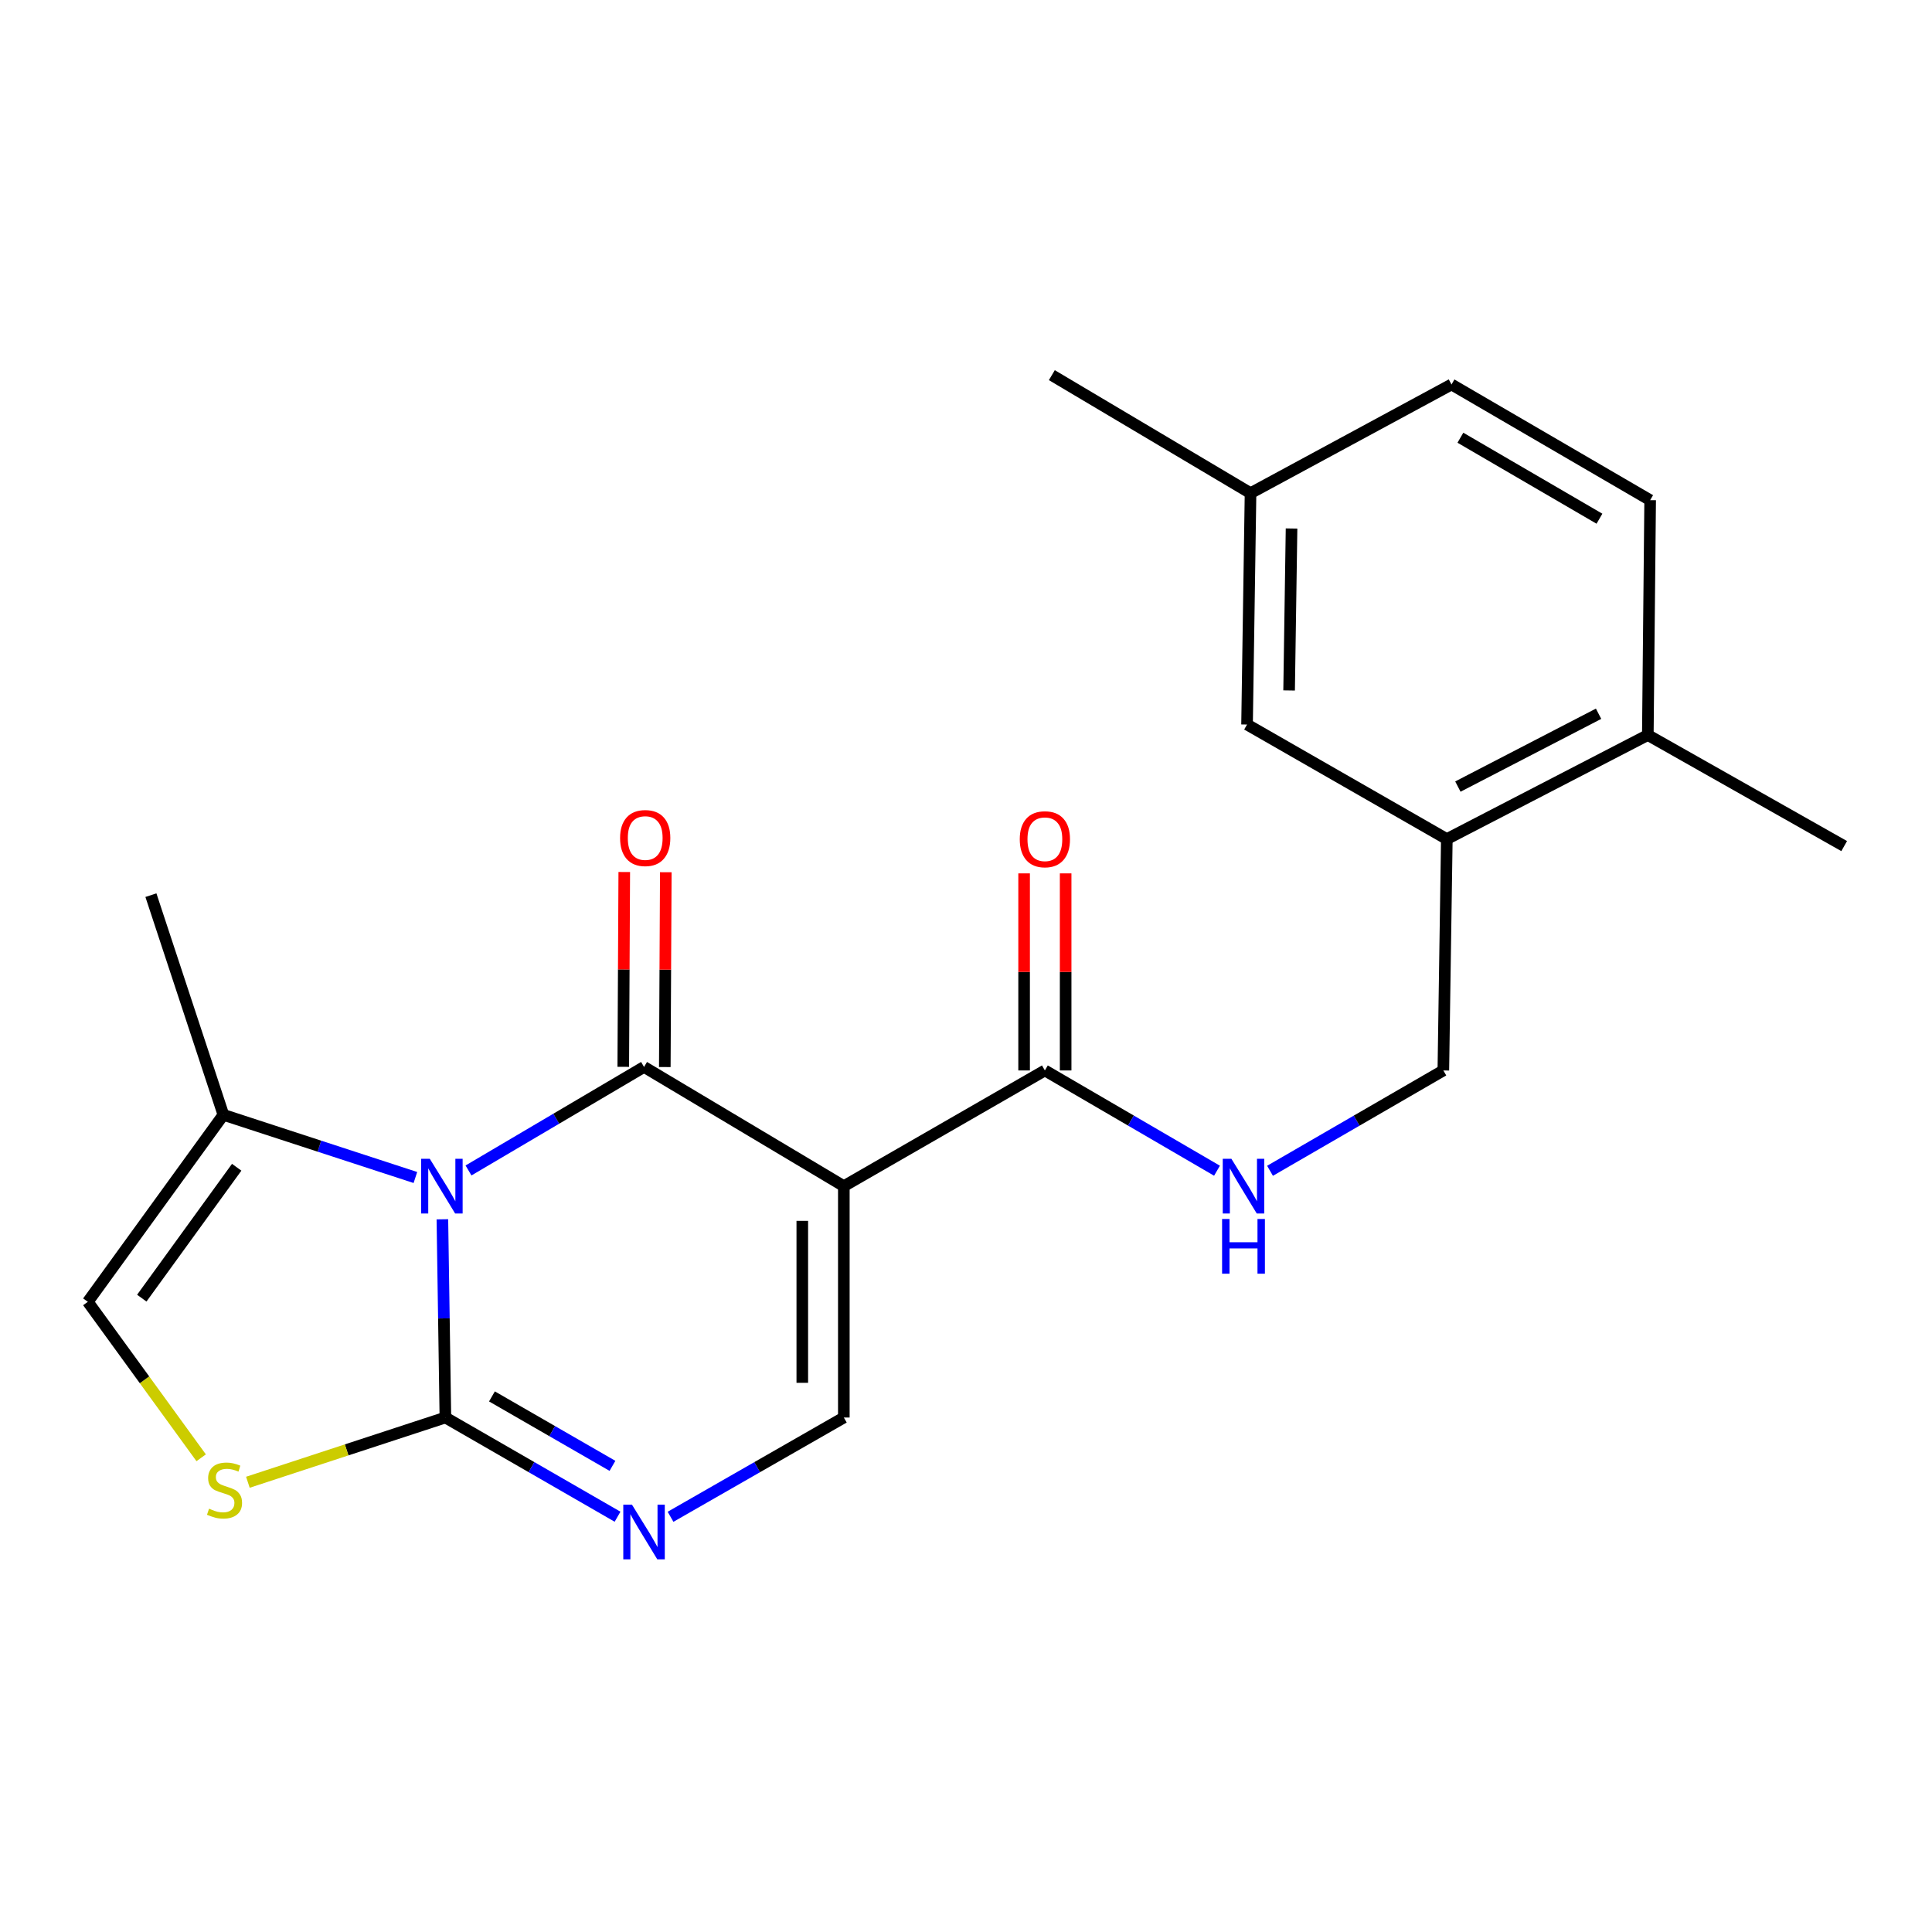 <?xml version='1.0' encoding='iso-8859-1'?>
<svg version='1.1' baseProfile='full'
              xmlns='http://www.w3.org/2000/svg'
                      xmlns:rdkit='http://www.rdkit.org/xml'
                      xmlns:xlink='http://www.w3.org/1999/xlink'
                  xml:space='preserve'
width='1000px' height='1000px' viewBox='0 0 1000 1000'>
<!-- END OF HEADER -->
<rect style='opacity:1.0;fill:#FFFFFF;stroke:none' width='1000' height='1000' x='0' y='0'> </rect>
<path class='bond-0' d='M 242.495,605.827 L 287.923,579.037' style='fill:none;fill-rule:evenodd;stroke:#0000FF;stroke-width:6px;stroke-linecap:butt;stroke-linejoin:miter;stroke-opacity:1' />
<path class='bond-0' d='M 287.923,579.037 L 333.351,552.247' style='fill:none;fill-rule:evenodd;stroke:#000000;stroke-width:6px;stroke-linecap:butt;stroke-linejoin:miter;stroke-opacity:1' />
<path class='bond-2' d='M 228.978,631.106 L 229.756,682.406' style='fill:none;fill-rule:evenodd;stroke:#0000FF;stroke-width:6px;stroke-linecap:butt;stroke-linejoin:miter;stroke-opacity:1' />
<path class='bond-2' d='M 229.756,682.406 L 230.534,733.706' style='fill:none;fill-rule:evenodd;stroke:#000000;stroke-width:6px;stroke-linecap:butt;stroke-linejoin:miter;stroke-opacity:1' />
<path class='bond-7' d='M 215.004,609.474 L 165.316,593.253' style='fill:none;fill-rule:evenodd;stroke:#0000FF;stroke-width:6px;stroke-linecap:butt;stroke-linejoin:miter;stroke-opacity:1' />
<path class='bond-7' d='M 165.316,593.253 L 115.628,577.031' style='fill:none;fill-rule:evenodd;stroke:#000000;stroke-width:6px;stroke-linecap:butt;stroke-linejoin:miter;stroke-opacity:1' />
<path class='bond-1' d='M 333.351,552.247 L 436.766,613.952' style='fill:none;fill-rule:evenodd;stroke:#000000;stroke-width:6px;stroke-linecap:butt;stroke-linejoin:miter;stroke-opacity:1' />
<path class='bond-10' d='M 344.101,552.302 L 344.36,501.884' style='fill:none;fill-rule:evenodd;stroke:#000000;stroke-width:6px;stroke-linecap:butt;stroke-linejoin:miter;stroke-opacity:1' />
<path class='bond-10' d='M 344.36,501.884 L 344.619,451.465' style='fill:none;fill-rule:evenodd;stroke:#FF0000;stroke-width:6px;stroke-linecap:butt;stroke-linejoin:miter;stroke-opacity:1' />
<path class='bond-10' d='M 322.601,552.191 L 322.86,501.773' style='fill:none;fill-rule:evenodd;stroke:#000000;stroke-width:6px;stroke-linecap:butt;stroke-linejoin:miter;stroke-opacity:1' />
<path class='bond-10' d='M 322.86,501.773 L 323.12,451.355' style='fill:none;fill-rule:evenodd;stroke:#FF0000;stroke-width:6px;stroke-linecap:butt;stroke-linejoin:miter;stroke-opacity:1' />
<path class='bond-6' d='M 436.766,613.952 L 540.826,554.062' style='fill:none;fill-rule:evenodd;stroke:#000000;stroke-width:6px;stroke-linecap:butt;stroke-linejoin:miter;stroke-opacity:1' />
<path class='bond-23' d='M 436.766,613.952 L 436.766,733.706' style='fill:none;fill-rule:evenodd;stroke:#000000;stroke-width:6px;stroke-linecap:butt;stroke-linejoin:miter;stroke-opacity:1' />
<path class='bond-23' d='M 415.266,631.915 L 415.266,715.743' style='fill:none;fill-rule:evenodd;stroke:#000000;stroke-width:6px;stroke-linecap:butt;stroke-linejoin:miter;stroke-opacity:1' />
<path class='bond-3' d='M 230.534,733.706 L 275.089,759.38' style='fill:none;fill-rule:evenodd;stroke:#000000;stroke-width:6px;stroke-linecap:butt;stroke-linejoin:miter;stroke-opacity:1' />
<path class='bond-3' d='M 275.089,759.38 L 319.645,785.053' style='fill:none;fill-rule:evenodd;stroke:#0000FF;stroke-width:6px;stroke-linecap:butt;stroke-linejoin:miter;stroke-opacity:1' />
<path class='bond-3' d='M 254.634,722.78 L 285.823,740.751' style='fill:none;fill-rule:evenodd;stroke:#000000;stroke-width:6px;stroke-linecap:butt;stroke-linejoin:miter;stroke-opacity:1' />
<path class='bond-3' d='M 285.823,740.751 L 317.012,758.722' style='fill:none;fill-rule:evenodd;stroke:#0000FF;stroke-width:6px;stroke-linecap:butt;stroke-linejoin:miter;stroke-opacity:1' />
<path class='bond-5' d='M 230.534,733.706 L 179.417,750.46' style='fill:none;fill-rule:evenodd;stroke:#000000;stroke-width:6px;stroke-linecap:butt;stroke-linejoin:miter;stroke-opacity:1' />
<path class='bond-5' d='M 179.417,750.46 L 128.301,767.214' style='fill:none;fill-rule:evenodd;stroke:#CCCC00;stroke-width:6px;stroke-linecap:butt;stroke-linejoin:miter;stroke-opacity:1' />
<path class='bond-4' d='M 347.071,785.091 L 391.918,759.399' style='fill:none;fill-rule:evenodd;stroke:#0000FF;stroke-width:6px;stroke-linecap:butt;stroke-linejoin:miter;stroke-opacity:1' />
<path class='bond-4' d='M 391.918,759.399 L 436.766,733.706' style='fill:none;fill-rule:evenodd;stroke:#000000;stroke-width:6px;stroke-linecap:butt;stroke-linejoin:miter;stroke-opacity:1' />
<path class='bond-22' d='M 104.124,754.543 L 74.79,714.18' style='fill:none;fill-rule:evenodd;stroke:#CCCC00;stroke-width:6px;stroke-linecap:butt;stroke-linejoin:miter;stroke-opacity:1' />
<path class='bond-22' d='M 74.79,714.18 L 45.455,673.817' style='fill:none;fill-rule:evenodd;stroke:#000000;stroke-width:6px;stroke-linecap:butt;stroke-linejoin:miter;stroke-opacity:1' />
<path class='bond-9' d='M 540.826,554.062 L 585.372,580.012' style='fill:none;fill-rule:evenodd;stroke:#000000;stroke-width:6px;stroke-linecap:butt;stroke-linejoin:miter;stroke-opacity:1' />
<path class='bond-9' d='M 585.372,580.012 L 629.917,605.962' style='fill:none;fill-rule:evenodd;stroke:#0000FF;stroke-width:6px;stroke-linecap:butt;stroke-linejoin:miter;stroke-opacity:1' />
<path class='bond-13' d='M 551.576,554.062 L 551.576,503.062' style='fill:none;fill-rule:evenodd;stroke:#000000;stroke-width:6px;stroke-linecap:butt;stroke-linejoin:miter;stroke-opacity:1' />
<path class='bond-13' d='M 551.576,503.062 L 551.576,452.061' style='fill:none;fill-rule:evenodd;stroke:#FF0000;stroke-width:6px;stroke-linecap:butt;stroke-linejoin:miter;stroke-opacity:1' />
<path class='bond-13' d='M 530.076,554.062 L 530.076,503.062' style='fill:none;fill-rule:evenodd;stroke:#000000;stroke-width:6px;stroke-linecap:butt;stroke-linejoin:miter;stroke-opacity:1' />
<path class='bond-13' d='M 530.076,503.062 L 530.076,452.061' style='fill:none;fill-rule:evenodd;stroke:#FF0000;stroke-width:6px;stroke-linecap:butt;stroke-linejoin:miter;stroke-opacity:1' />
<path class='bond-8' d='M 115.628,577.031 L 45.455,673.817' style='fill:none;fill-rule:evenodd;stroke:#000000;stroke-width:6px;stroke-linecap:butt;stroke-linejoin:miter;stroke-opacity:1' />
<path class='bond-8' d='M 122.508,604.169 L 73.387,671.919' style='fill:none;fill-rule:evenodd;stroke:#000000;stroke-width:6px;stroke-linecap:butt;stroke-linejoin:miter;stroke-opacity:1' />
<path class='bond-19' d='M 115.628,577.031 L 78.111,463.332' style='fill:none;fill-rule:evenodd;stroke:#000000;stroke-width:6px;stroke-linecap:butt;stroke-linejoin:miter;stroke-opacity:1' />
<path class='bond-12' d='M 657.36,606.003 L 702.215,580.033' style='fill:none;fill-rule:evenodd;stroke:#0000FF;stroke-width:6px;stroke-linecap:butt;stroke-linejoin:miter;stroke-opacity:1' />
<path class='bond-12' d='M 702.215,580.033 L 747.071,554.062' style='fill:none;fill-rule:evenodd;stroke:#000000;stroke-width:6px;stroke-linecap:butt;stroke-linejoin:miter;stroke-opacity:1' />
<path class='bond-11' d='M 748.874,434.307 L 747.071,554.062' style='fill:none;fill-rule:evenodd;stroke:#000000;stroke-width:6px;stroke-linecap:butt;stroke-linejoin:miter;stroke-opacity:1' />
<path class='bond-14' d='M 748.874,434.307 L 852.91,380.45' style='fill:none;fill-rule:evenodd;stroke:#000000;stroke-width:6px;stroke-linecap:butt;stroke-linejoin:miter;stroke-opacity:1' />
<path class='bond-14' d='M 754.595,407.135 L 827.421,369.435' style='fill:none;fill-rule:evenodd;stroke:#000000;stroke-width:6px;stroke-linecap:butt;stroke-linejoin:miter;stroke-opacity:1' />
<path class='bond-15' d='M 748.874,434.307 L 645.471,375.015' style='fill:none;fill-rule:evenodd;stroke:#000000;stroke-width:6px;stroke-linecap:butt;stroke-linejoin:miter;stroke-opacity:1' />
<path class='bond-16' d='M 852.91,380.45 L 854.117,258.891' style='fill:none;fill-rule:evenodd;stroke:#000000;stroke-width:6px;stroke-linecap:butt;stroke-linejoin:miter;stroke-opacity:1' />
<path class='bond-20' d='M 852.91,380.45 L 954.545,437.938' style='fill:none;fill-rule:evenodd;stroke:#000000;stroke-width:6px;stroke-linecap:butt;stroke-linejoin:miter;stroke-opacity:1' />
<path class='bond-17' d='M 645.471,375.015 L 647.275,255.26' style='fill:none;fill-rule:evenodd;stroke:#000000;stroke-width:6px;stroke-linecap:butt;stroke-linejoin:miter;stroke-opacity:1' />
<path class='bond-17' d='M 667.239,357.376 L 668.502,273.547' style='fill:none;fill-rule:evenodd;stroke:#000000;stroke-width:6px;stroke-linecap:butt;stroke-linejoin:miter;stroke-opacity:1' />
<path class='bond-24' d='M 854.117,258.891 L 751.299,199.002' style='fill:none;fill-rule:evenodd;stroke:#000000;stroke-width:6px;stroke-linecap:butt;stroke-linejoin:miter;stroke-opacity:1' />
<path class='bond-24' d='M 827.873,268.486 L 755.9,226.563' style='fill:none;fill-rule:evenodd;stroke:#000000;stroke-width:6px;stroke-linecap:butt;stroke-linejoin:miter;stroke-opacity:1' />
<path class='bond-18' d='M 647.275,255.26 L 751.299,199.002' style='fill:none;fill-rule:evenodd;stroke:#000000;stroke-width:6px;stroke-linecap:butt;stroke-linejoin:miter;stroke-opacity:1' />
<path class='bond-21' d='M 647.275,255.26 L 544.433,194.176' style='fill:none;fill-rule:evenodd;stroke:#000000;stroke-width:6px;stroke-linecap:butt;stroke-linejoin:miter;stroke-opacity:1' />
<path  class='atom-0' d='M 222.458 599.792
L 231.738 614.792
Q 232.658 616.272, 234.138 618.952
Q 235.618 621.632, 235.698 621.792
L 235.698 599.792
L 239.458 599.792
L 239.458 628.112
L 235.578 628.112
L 225.618 611.712
Q 224.458 609.792, 223.218 607.592
Q 222.018 605.392, 221.658 604.712
L 221.658 628.112
L 217.978 628.112
L 217.978 599.792
L 222.458 599.792
' fill='#0000FF'/>
<path  class='atom-4' d='M 327.091 778.791
L 336.371 793.791
Q 337.291 795.271, 338.771 797.951
Q 340.251 800.631, 340.331 800.791
L 340.331 778.791
L 344.091 778.791
L 344.091 807.111
L 340.211 807.111
L 330.251 790.711
Q 329.091 788.791, 327.851 786.591
Q 326.651 784.391, 326.291 783.711
L 326.291 807.111
L 322.611 807.111
L 322.611 778.791
L 327.091 778.791
' fill='#0000FF'/>
<path  class='atom-6' d='M 108.213 780.896
Q 108.533 781.016, 109.853 781.576
Q 111.173 782.136, 112.613 782.496
Q 114.093 782.816, 115.533 782.816
Q 118.213 782.816, 119.773 781.536
Q 121.333 780.216, 121.333 777.936
Q 121.333 776.376, 120.533 775.416
Q 119.773 774.456, 118.573 773.936
Q 117.373 773.416, 115.373 772.816
Q 112.853 772.056, 111.333 771.336
Q 109.853 770.616, 108.773 769.096
Q 107.733 767.576, 107.733 765.016
Q 107.733 761.456, 110.133 759.256
Q 112.573 757.056, 117.373 757.056
Q 120.653 757.056, 124.373 758.616
L 123.453 761.696
Q 120.053 760.296, 117.493 760.296
Q 114.733 760.296, 113.213 761.456
Q 111.693 762.576, 111.733 764.536
Q 111.733 766.056, 112.493 766.976
Q 113.293 767.896, 114.413 768.416
Q 115.573 768.936, 117.493 769.536
Q 120.053 770.336, 121.573 771.136
Q 123.093 771.936, 124.173 773.576
Q 125.293 775.176, 125.293 777.936
Q 125.293 781.856, 122.653 783.976
Q 120.053 786.056, 115.693 786.056
Q 113.173 786.056, 111.253 785.496
Q 109.373 784.976, 107.133 784.056
L 108.213 780.896
' fill='#CCCC00'/>
<path  class='atom-10' d='M 637.372 599.792
L 646.652 614.792
Q 647.572 616.272, 649.052 618.952
Q 650.532 621.632, 650.612 621.792
L 650.612 599.792
L 654.372 599.792
L 654.372 628.112
L 650.492 628.112
L 640.532 611.712
Q 639.372 609.792, 638.132 607.592
Q 636.932 605.392, 636.572 604.712
L 636.572 628.112
L 632.892 628.112
L 632.892 599.792
L 637.372 599.792
' fill='#0000FF'/>
<path  class='atom-10' d='M 632.552 630.944
L 636.392 630.944
L 636.392 642.984
L 650.872 642.984
L 650.872 630.944
L 654.712 630.944
L 654.712 659.264
L 650.872 659.264
L 650.872 646.184
L 636.392 646.184
L 636.392 659.264
L 632.552 659.264
L 632.552 630.944
' fill='#0000FF'/>
<path  class='atom-11' d='M 320.96 433.766
Q 320.96 426.966, 324.32 423.166
Q 327.68 419.366, 333.96 419.366
Q 340.24 419.366, 343.6 423.166
Q 346.96 426.966, 346.96 433.766
Q 346.96 440.646, 343.56 444.566
Q 340.16 448.446, 333.96 448.446
Q 327.72 448.446, 324.32 444.566
Q 320.96 440.686, 320.96 433.766
M 333.96 445.246
Q 338.28 445.246, 340.6 442.366
Q 342.96 439.446, 342.96 433.766
Q 342.96 428.206, 340.6 425.406
Q 338.28 422.566, 333.96 422.566
Q 329.64 422.566, 327.28 425.366
Q 324.96 428.166, 324.96 433.766
Q 324.96 439.486, 327.28 442.366
Q 329.64 445.246, 333.96 445.246
' fill='#FF0000'/>
<path  class='atom-14' d='M 527.826 434.387
Q 527.826 427.587, 531.186 423.787
Q 534.546 419.987, 540.826 419.987
Q 547.106 419.987, 550.466 423.787
Q 553.826 427.587, 553.826 434.387
Q 553.826 441.267, 550.426 445.187
Q 547.026 449.067, 540.826 449.067
Q 534.586 449.067, 531.186 445.187
Q 527.826 441.307, 527.826 434.387
M 540.826 445.867
Q 545.146 445.867, 547.466 442.987
Q 549.826 440.067, 549.826 434.387
Q 549.826 428.827, 547.466 426.027
Q 545.146 423.187, 540.826 423.187
Q 536.506 423.187, 534.146 425.987
Q 531.826 428.787, 531.826 434.387
Q 531.826 440.107, 534.146 442.987
Q 536.506 445.867, 540.826 445.867
' fill='#FF0000'/>
</svg>
